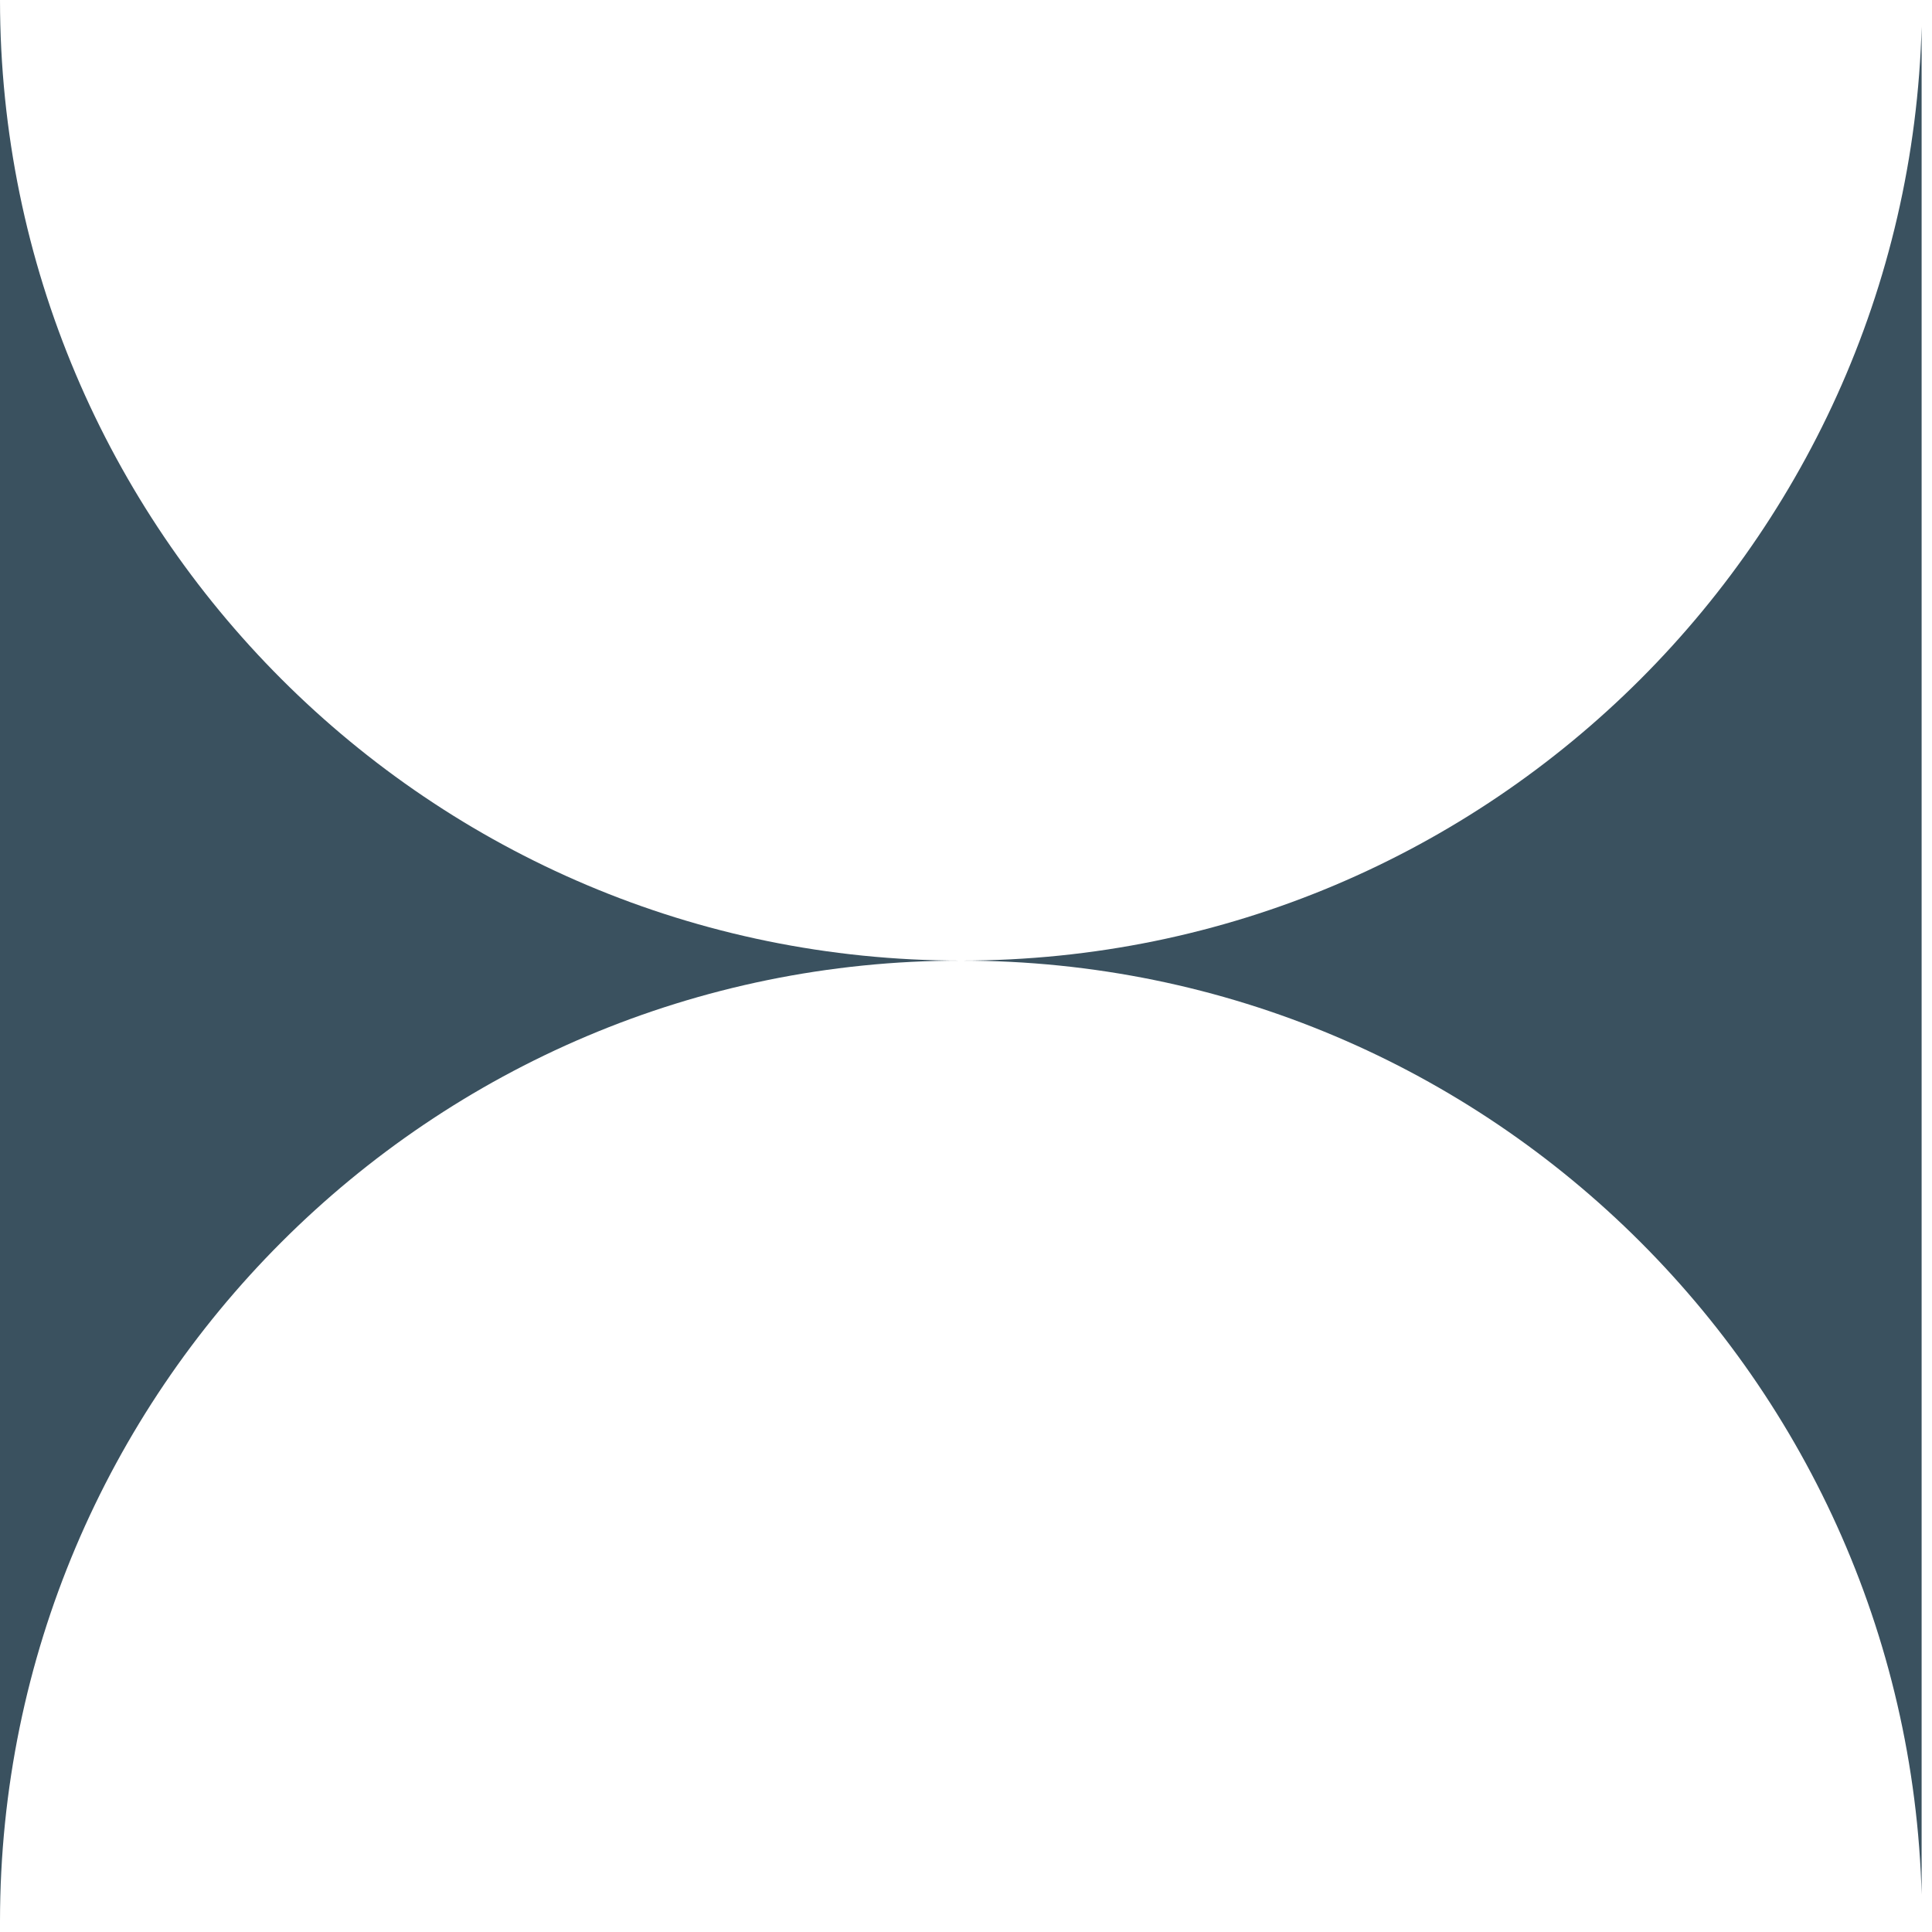 <svg width="54" height="54" viewBox="0 0 54 54" fill="none" xmlns="http://www.w3.org/2000/svg">
<g clip-path="url(#clip0_2698_1645)">
<path d="M53.721 0C53.713 14.829 41.693 26.849 26.86 26.849C41.689 26.849 53.713 38.87 53.721 53.698V0Z" fill="#3A515F"/>
<path d="M0 53.698C0.008 38.87 12.028 26.849 26.861 26.849C12.028 26.849 0.008 14.829 0 0V53.698Z" fill="#3A515F"/>
</g>
<defs>
<clipPath id="clip0_2698_1645">
<rect width="53.71" height="53.698" fill="white"/>
</clipPath>
</defs>
</svg>
